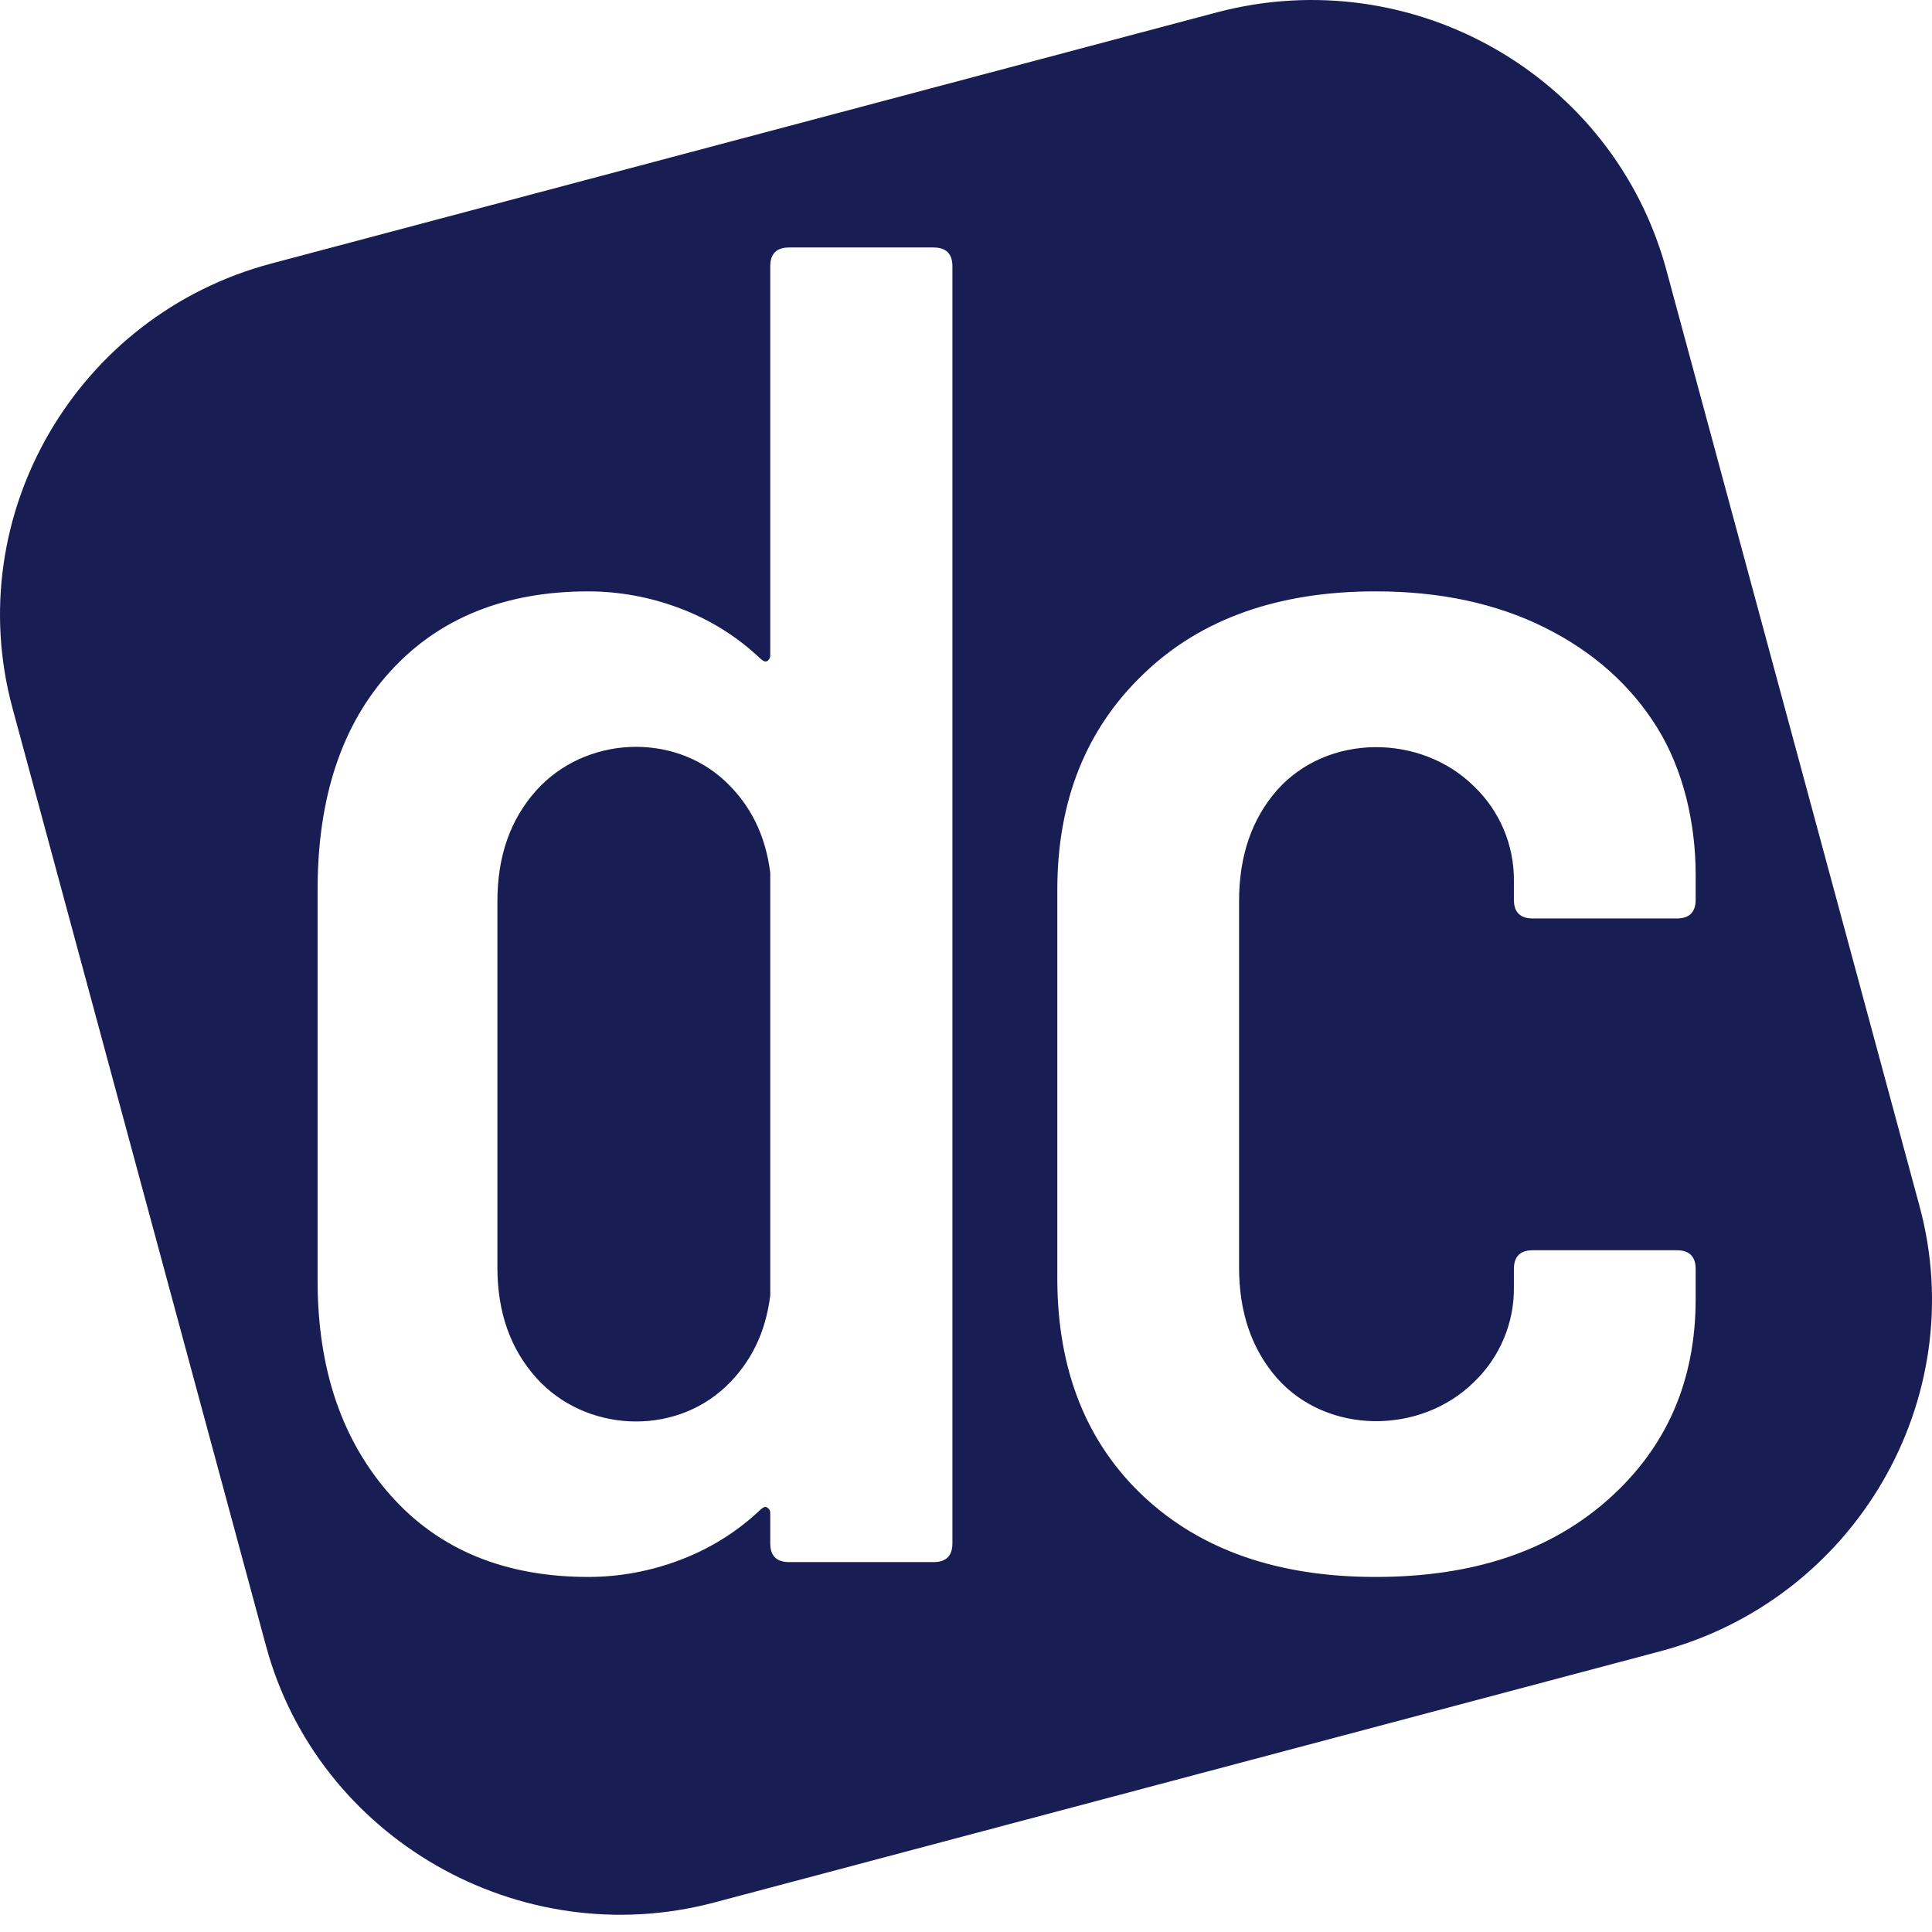 <svg width="88" height="88" viewBox="0 0 88 88" fill="none" xmlns="http://www.w3.org/2000/svg">
<path d="M33.055 35.605C30.648 33.326 26.643 33.54 24.434 35.996C23.249 37.313 22.656 38.987 22.656 41.051V57.73C22.656 59.777 23.249 61.45 24.434 62.767C26.643 65.224 30.648 65.438 33.055 63.159C34.186 62.091 34.869 60.721 35.084 59.012V39.752C34.869 38.043 34.186 36.673 33.055 35.605Z" fill="#181D54"/>
<path d="M87.436 54.954L75.888 12.251C73.478 3.447 64.349 -1.779 55.45 0.557L12.365 12.002C3.493 14.352 -1.805 23.465 0.566 32.241L12.114 74.961C14.484 83.736 23.68 89.005 32.534 86.656L75.637 75.21C84.491 72.843 89.807 63.747 87.436 54.954ZM43.381 70.297C43.381 70.867 43.094 71.152 42.519 71.152H35.946C35.371 71.152 35.084 70.867 35.084 70.297V68.927C35.093 68.827 35.044 68.731 34.958 68.677C34.868 68.606 34.779 68.642 34.653 68.749C33.592 69.762 32.333 70.548 30.953 71.063C29.628 71.565 28.224 71.825 26.805 71.828C23.015 71.828 19.998 70.6 17.789 68.108C15.58 65.616 14.466 62.376 14.466 58.318V40.536C14.466 36.312 15.575 32.988 17.789 30.568C19.998 28.147 23.015 26.936 26.805 26.936C28.224 26.94 29.628 27.2 30.953 27.702C32.333 28.216 33.592 29.003 34.653 30.016C34.779 30.123 34.868 30.158 34.958 30.105C35.044 30.044 35.091 29.943 35.084 29.838V12.127C35.084 11.557 35.371 11.272 35.946 11.272H42.519C43.094 11.272 43.381 11.557 43.381 12.127V70.297ZM77.235 40.981C77.235 41.55 76.948 41.835 76.373 41.835H69.818C69.243 41.835 68.956 41.55 68.956 40.981V40.108C68.968 38.492 68.313 36.942 67.142 35.819C64.717 33.416 60.461 33.398 58.162 35.997C57.013 37.314 56.438 38.987 56.438 41.052V57.73C56.438 59.778 57.013 61.451 58.162 62.768C60.461 65.367 64.717 65.349 67.142 62.946C68.313 61.821 68.968 60.272 68.956 58.656V57.802C68.956 57.232 69.243 56.947 69.818 56.947H76.373C76.948 56.947 77.235 57.232 77.235 57.802V59.172C77.235 62.875 75.924 65.918 73.266 68.286C70.608 70.653 67.088 71.828 62.652 71.828C58.216 71.828 54.696 70.6 52.092 68.161C49.488 65.723 48.159 62.394 48.159 58.229V40.536C48.159 36.477 49.47 33.197 52.092 30.692C54.696 28.182 58.234 26.936 62.652 26.936C65.597 26.936 68.165 27.488 70.375 28.592C72.584 29.695 74.29 31.226 75.475 33.131C76.66 35.035 77.235 37.456 77.235 39.841V40.981Z" fill="#181D54"/>
</svg>
